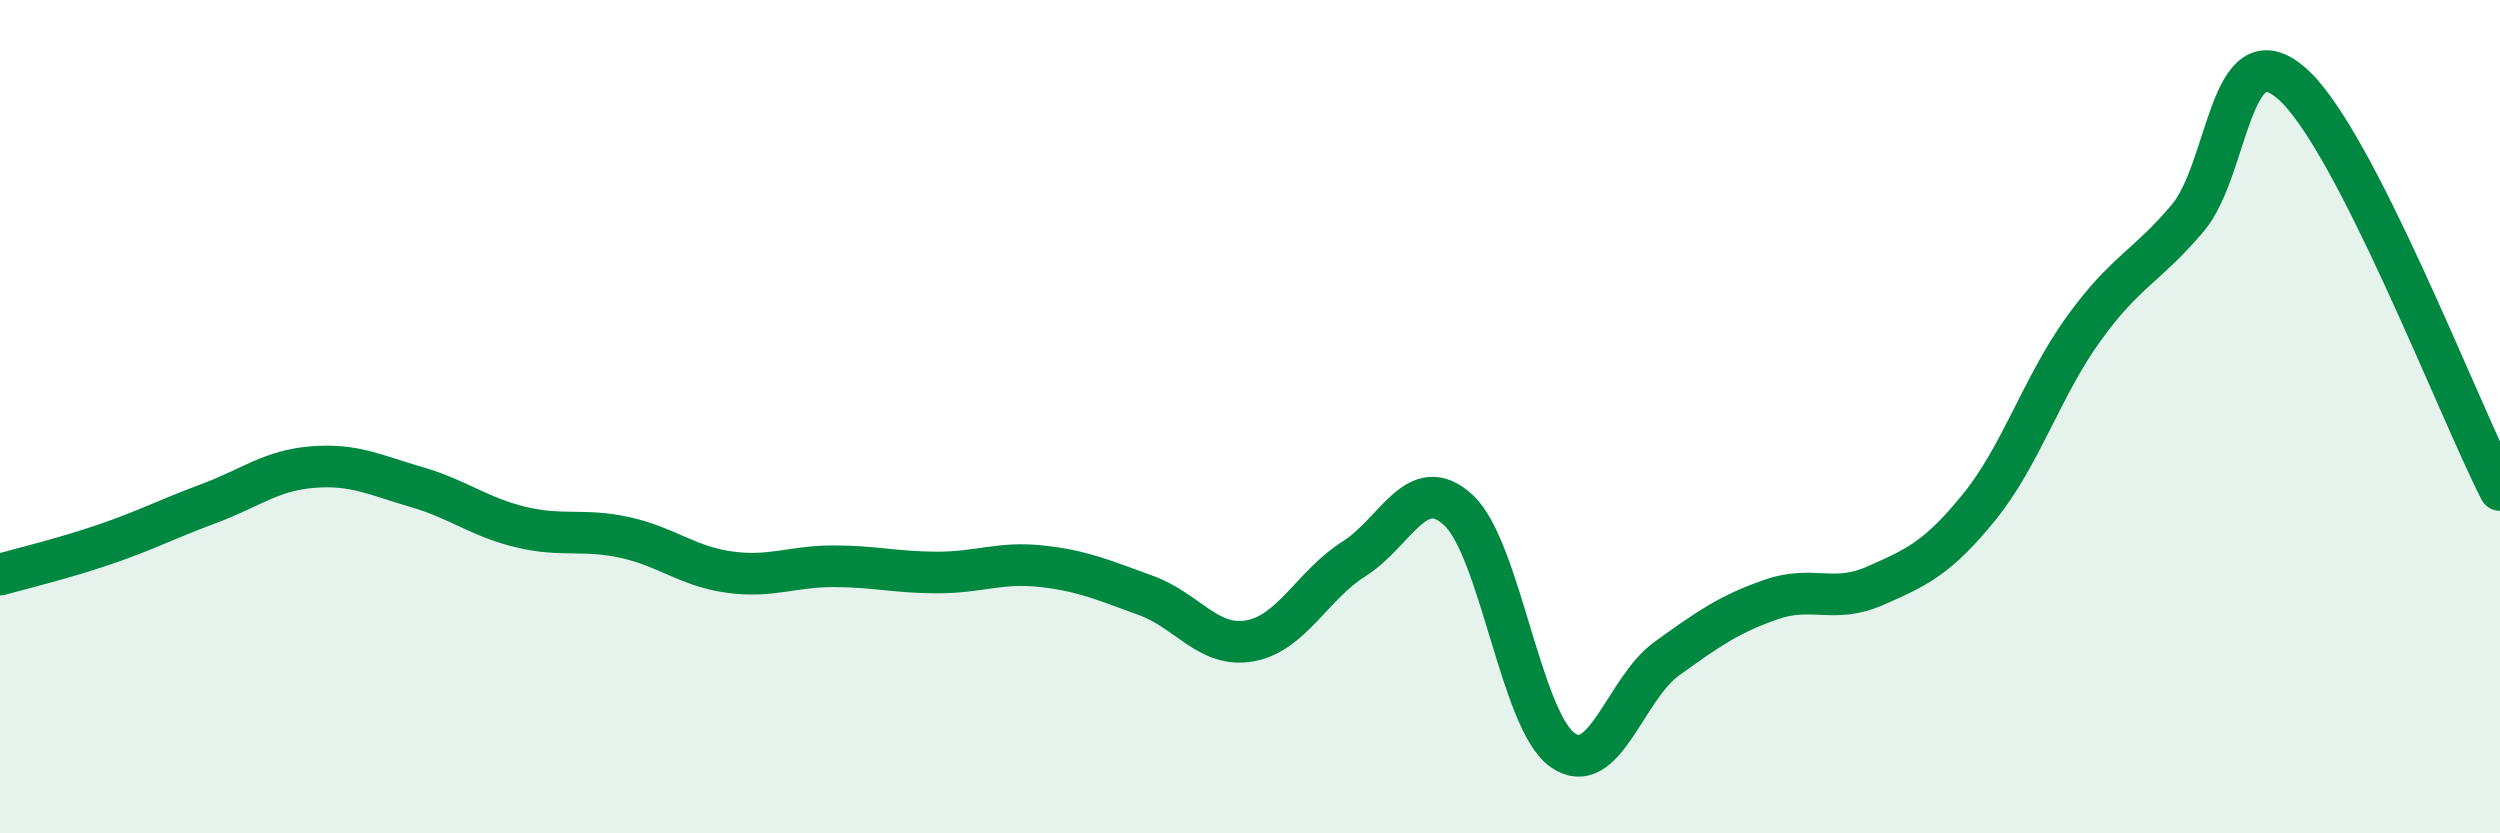 
    <svg width="60" height="20" viewBox="0 0 60 20" xmlns="http://www.w3.org/2000/svg">
      <path
        d="M 0,13.79 C 0.5,13.65 1.5,13.41 2.5,13.07 C 3.5,12.73 4,12.46 5,12.09 C 6,11.72 6.5,11.29 7.5,11.21 C 8.5,11.13 9,11.4 10,11.69 C 11,11.98 11.5,12.41 12.5,12.65 C 13.5,12.89 14,12.68 15,12.9 C 16,13.12 16.5,13.59 17.5,13.73 C 18.5,13.87 19,13.59 20,13.59 C 21,13.59 21.5,13.74 22.5,13.74 C 23.5,13.74 24,13.48 25,13.59 C 26,13.7 26.5,13.93 27.5,14.29 C 28.5,14.65 29,15.56 30,15.38 C 31,15.2 31.5,14.04 32.5,13.41 C 33.5,12.78 34,11.32 35,12.24 C 36,13.16 36.5,17.29 37.5,18 C 38.5,18.71 39,16.53 40,15.81 C 41,15.09 41.5,14.74 42.5,14.39 C 43.5,14.04 44,14.5 45,14.06 C 46,13.62 46.5,13.4 47.5,12.17 C 48.5,10.94 49,9.29 50,7.9 C 51,6.51 51.5,6.42 52.5,5.24 C 53.5,4.06 53.5,0.7 55,2 C 56.5,3.3 59,9.81 60,11.76L60 20L0 20Z"
        fill="#008740"
        opacity="0.1"
        stroke-linecap="round"
        stroke-linejoin="round"
      />
      <path
        d="M 0,13.79 C 0.5,13.65 1.5,13.41 2.5,13.07 C 3.5,12.73 4,12.46 5,12.09 C 6,11.72 6.5,11.29 7.5,11.21 C 8.5,11.13 9,11.4 10,11.69 C 11,11.98 11.5,12.41 12.5,12.65 C 13.5,12.89 14,12.68 15,12.9 C 16,13.12 16.5,13.59 17.5,13.73 C 18.5,13.87 19,13.59 20,13.59 C 21,13.59 21.5,13.74 22.5,13.74 C 23.5,13.74 24,13.48 25,13.59 C 26,13.7 26.5,13.93 27.5,14.29 C 28.5,14.65 29,15.56 30,15.38 C 31,15.2 31.5,14.04 32.5,13.41 C 33.5,12.78 34,11.32 35,12.24 C 36,13.16 36.5,17.29 37.5,18 C 38.5,18.71 39,16.53 40,15.81 C 41,15.09 41.5,14.74 42.5,14.39 C 43.5,14.04 44,14.5 45,14.06 C 46,13.62 46.5,13.4 47.5,12.17 C 48.5,10.94 49,9.29 50,7.9 C 51,6.51 51.5,6.42 52.5,5.24 C 53.5,4.06 53.5,0.7 55,2 C 56.5,3.3 59,9.81 60,11.76"
        stroke="#008740"
        stroke-width="1"
        fill="none"
        stroke-linecap="round"
        stroke-linejoin="round"
      />
    </svg>
  